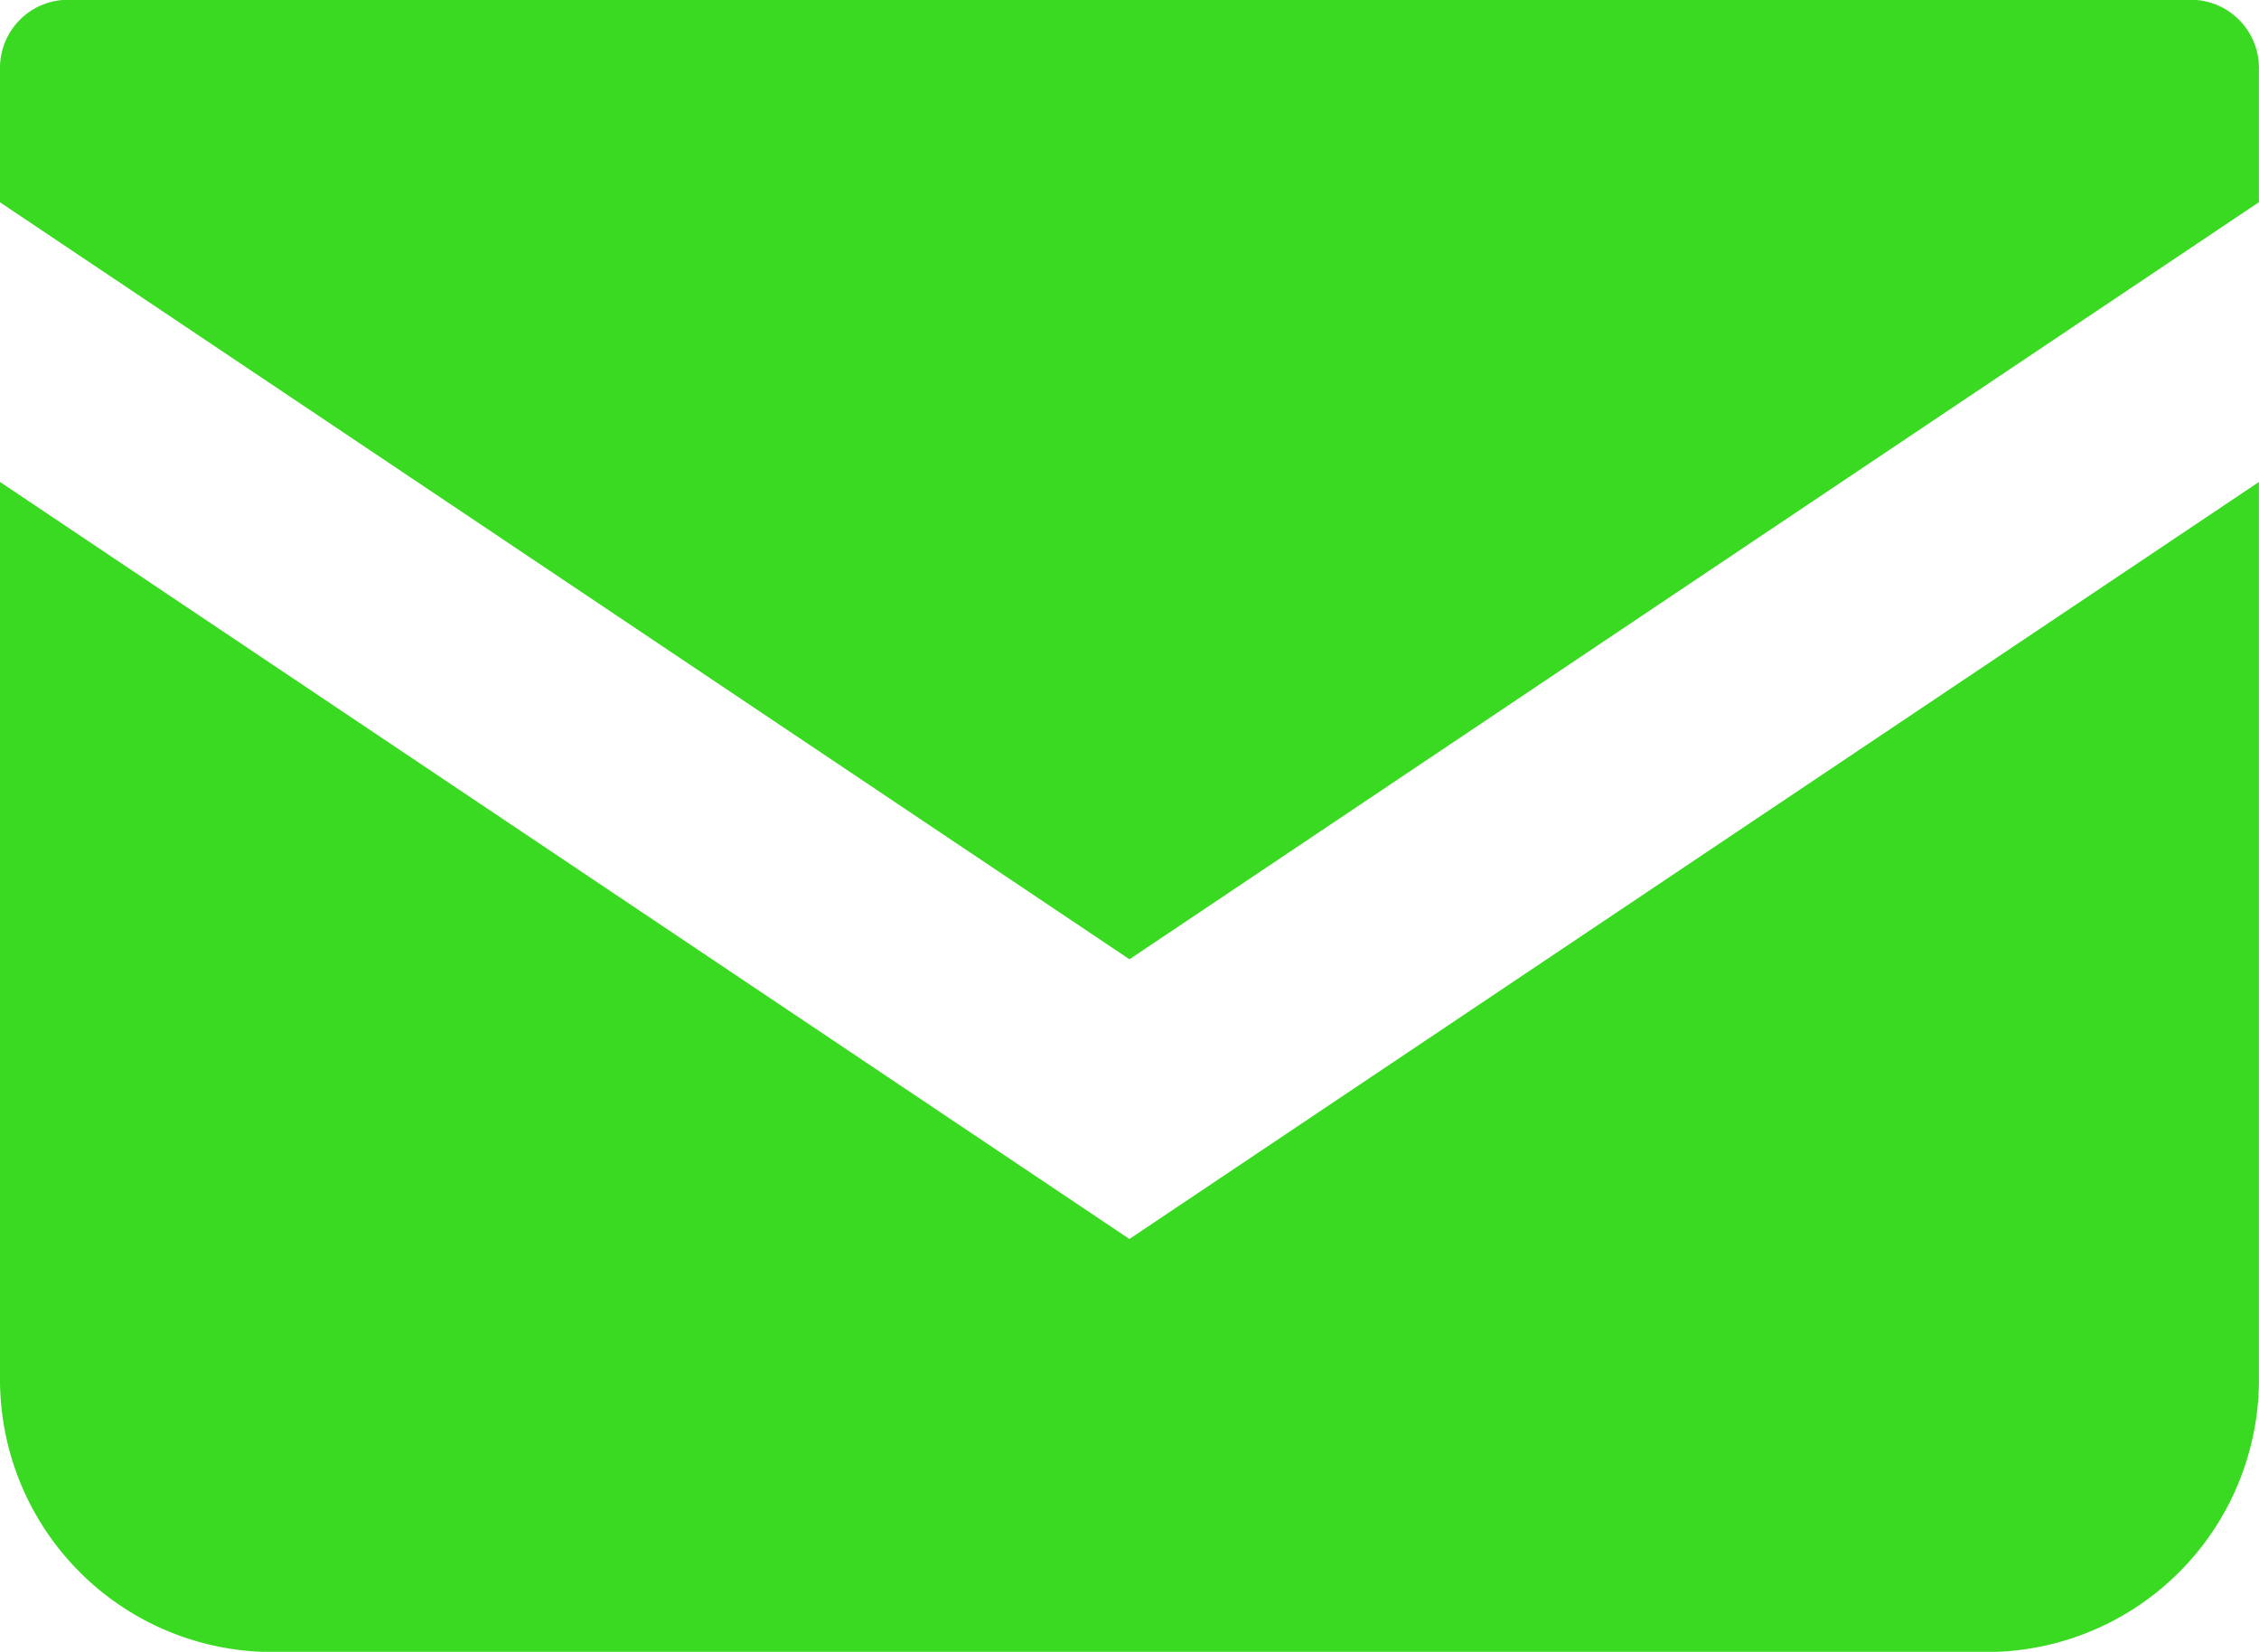 <svg xmlns="http://www.w3.org/2000/svg" width="37.535" height="27.443" viewBox="0 0 37.535 27.443">
  <g id="グループ_13739" data-name="グループ 13739" transform="translate(-378 -376.604)">
    <path id="パス_332" data-name="パス 332" d="M414.4,376.6H379.132A1.132,1.132,0,0,0,378,377.737v2.228l18.767,12.576,18.767-12.578v-2.227A1.133,1.133,0,0,0,414.4,376.6Z" transform="translate(0)" fill="#3ada22"/>
    <path id="パス_333" data-name="パス 333" d="M378,403.9v14.911a4.528,4.528,0,0,0,4.529,4.528h28.476a4.528,4.528,0,0,0,4.529-4.528V403.9l-18.768,12.577Z" transform="translate(0 -19.289)" fill="#3ada22"/>
  </g>
</svg>
